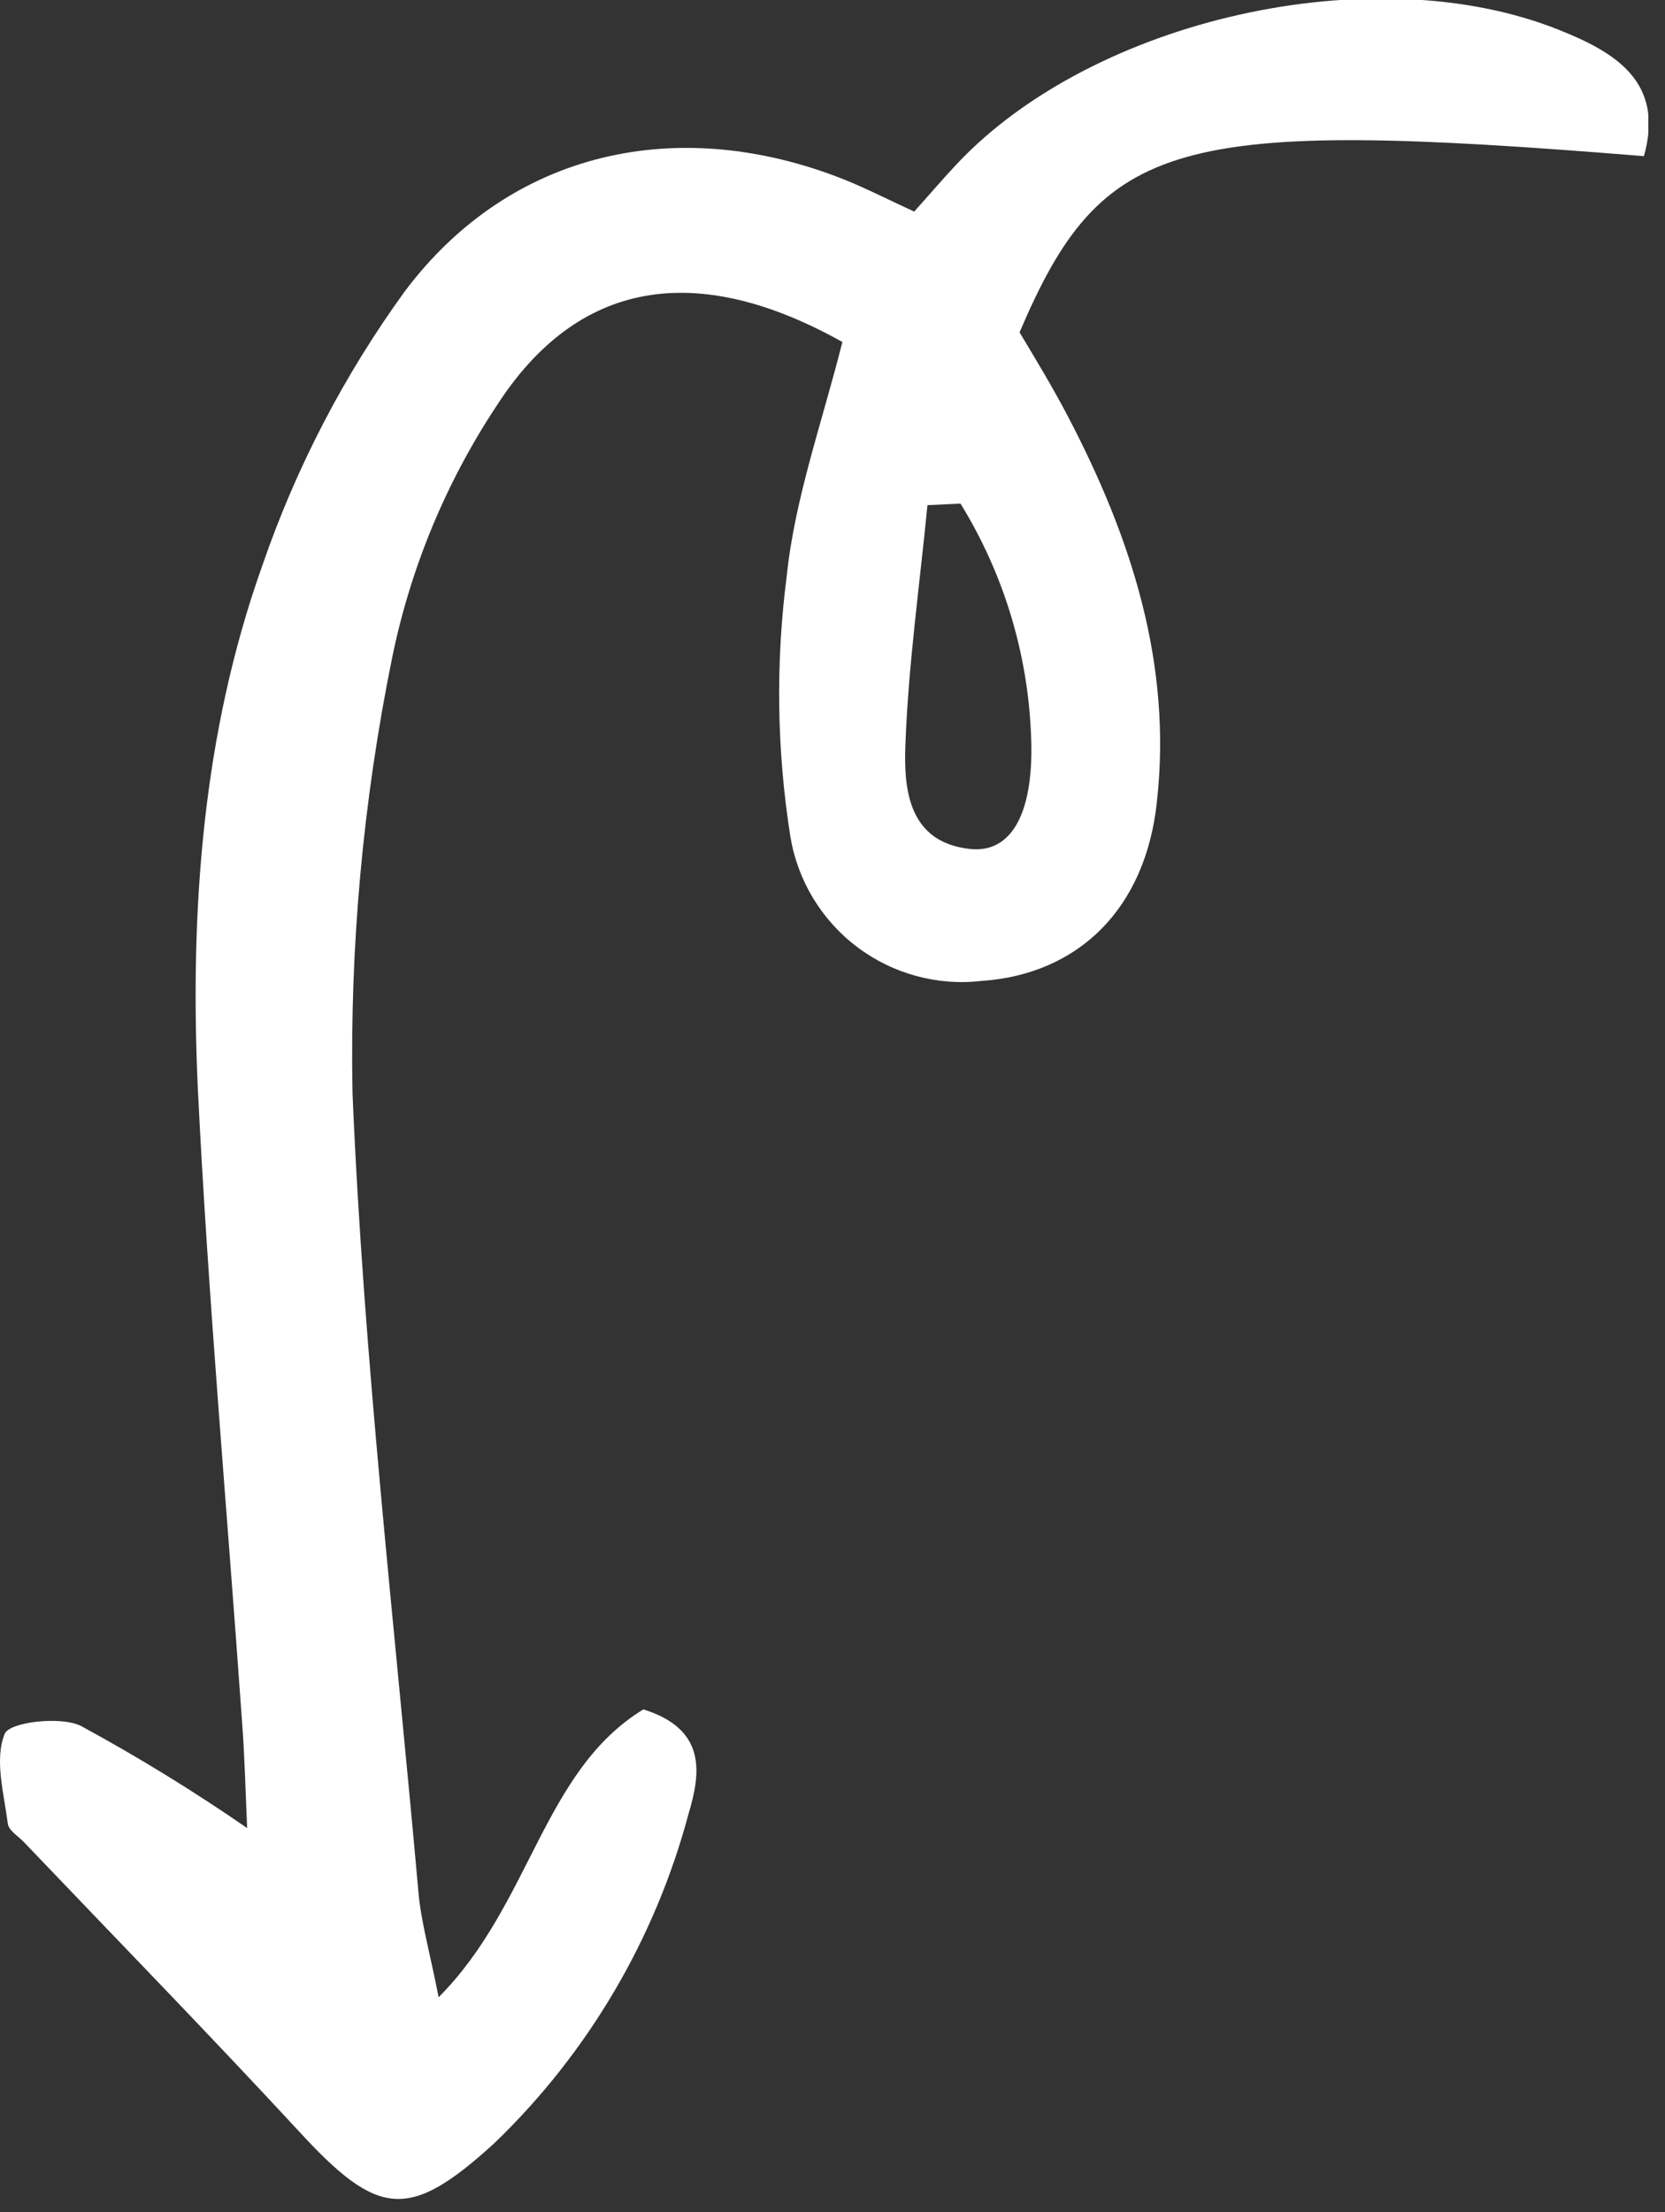 <svg xmlns="http://www.w3.org/2000/svg" width="64" height="85" viewBox="0 0 64 85" fill="none"><rect x="0" y="0" width="64" height="85" fill="#333333" stroke="none"/><g clip-path="url(#clip0_218_279)"><path d="M19.07 15.62C17.131 18.558 15.773 21.841 15.07 25.29C13.952 30.787 13.442 36.391 13.55 42C13.98 52.24 15.17 62.45 16.08 72.66C16.18 73.84 16.52 75 16.86 76.74C20.41 73.18 20.86 68.04 24.73 65.68C27.16 66.44 26.94 68.11 26.47 69.68C25.184 74.506 22.6 78.888 19 82.35C15.71 85.35 14.53 85.2 11.48 81.88C8 78.12 4.44 74.47 0.92 70.78C0.7 70.55 0.33 70.33 0.3 70.07C0.15 68.9 -0.22 67.6 0.18 66.62C0.36 66.17 2.3 65.93 3.1 66.31C5.302 67.505 7.438 68.817 9.5 70.24C9.43 68.65 9.4 67.42 9.31 66.24C8.73 58 8 49.9 7.6 41.74C7.3 34.98 7.78 28.19 10.08 21.74C11.376 17.967 13.226 14.408 15.57 11.18C19.66 5.75 26.11 4.39 32.43 6.89C33.3 7.24 34.14 7.67 35.14 8.13C35.76 7.44 36.26 6.85 36.79 6.29C42.03 0.73 52.79 -1.71 59.93 1.15C62.06 2 64 3.13 63.19 6C45.12 4.53 42.38 5.3 39.19 12.77C39.79 13.77 40.47 14.89 41.06 16.02C43.48 20.65 45.06 25.5 44.47 30.8C44.04 34.9 41.47 37.43 37.74 37.69C36.035 37.888 34.32 37.421 32.949 36.388C31.579 35.355 30.659 33.834 30.38 32.14C29.857 28.83 29.81 25.463 30.24 22.14C30.55 19.14 31.6 16.24 32.38 13.14C26.76 10 22.2 10.74 19.07 15.62ZM34.8 28.67C34.74 30.37 34.94 32.36 37.28 32.62C38.92 32.8 39.77 31.17 39.63 28.21C39.501 25.073 38.568 22.022 36.92 19.35L35.65 19.41C35.35 22.49 34.91 25.58 34.8 28.67Z" fill="white"></path></g><defs><clipPath id="clip0_218_279"><rect width="63.36" height="84.5" fill="white"></rect></clipPath></defs></svg>
